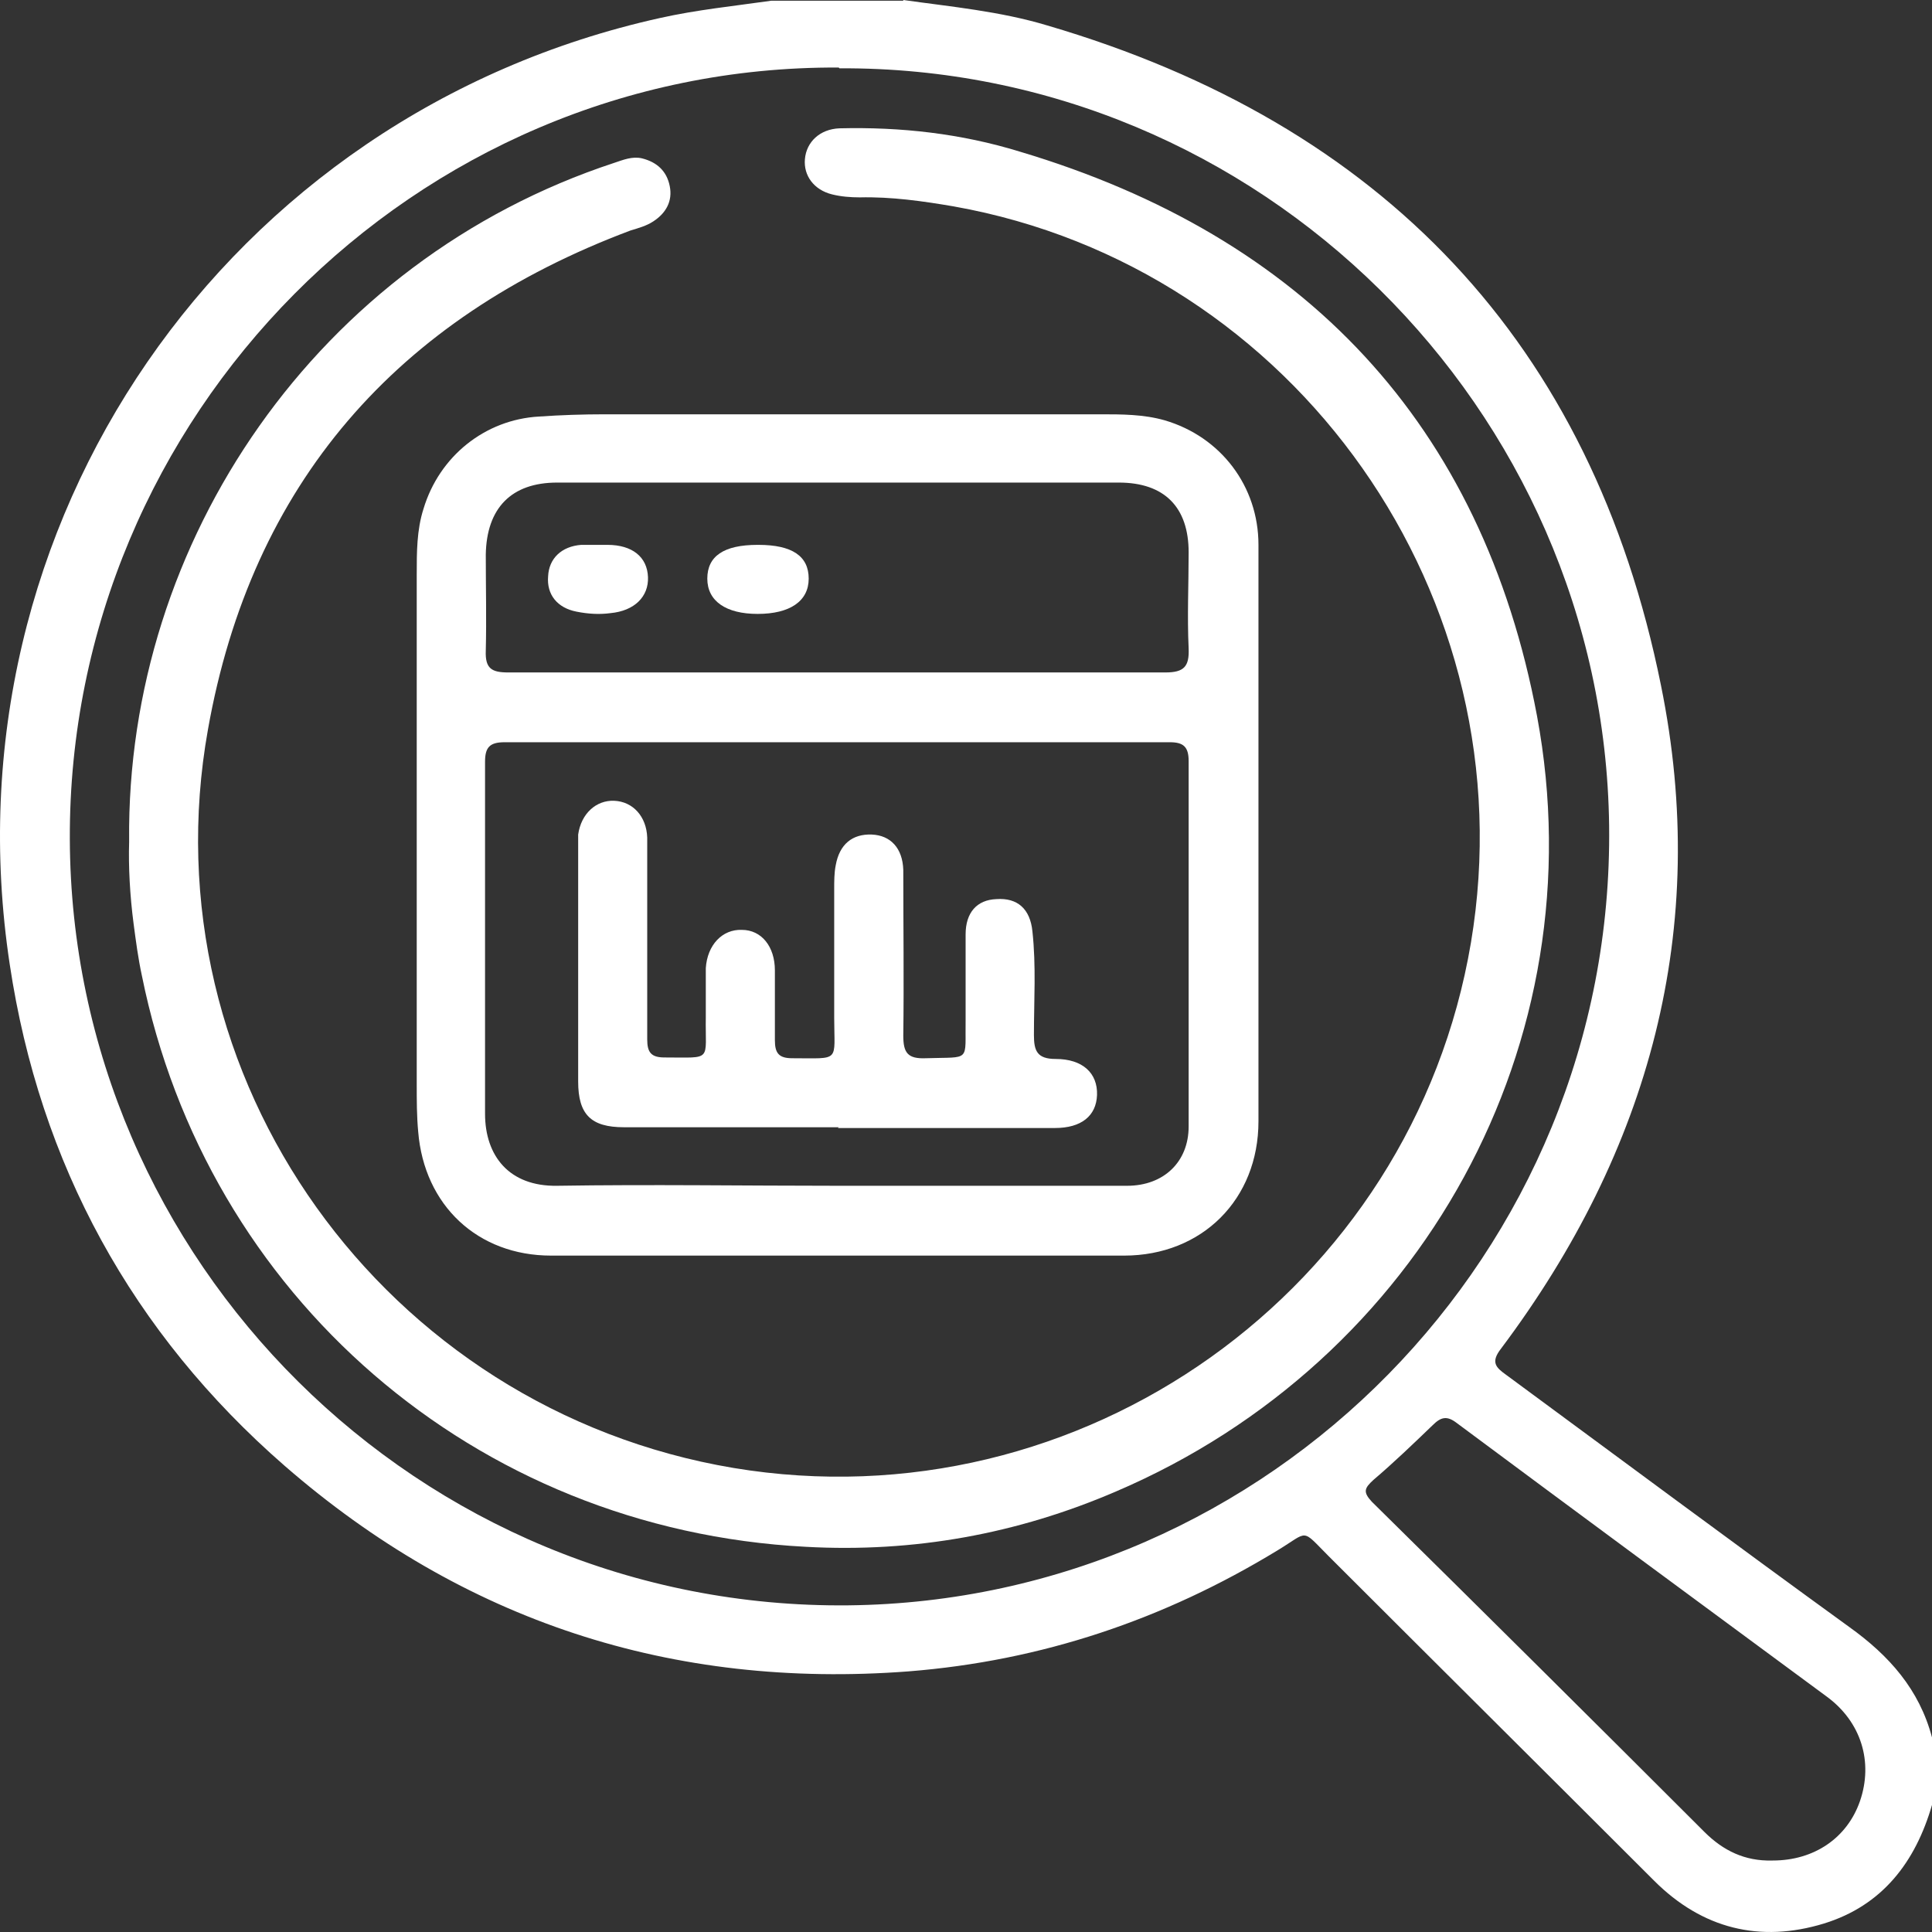 <svg width="50" height="50" viewBox="0 0 50 50" fill="none" xmlns="http://www.w3.org/2000/svg">
<rect x="0" y="0" width="50" height="50" fill="#333333" stroke="none"/>
<path d="M23.377 0C24.621 0.175 25.884 0.291 27.108 0.66C35.775 3.205 41.197 8.876 42.985 17.733C44.267 24.026 42.693 29.776 38.846 34.903C38.574 35.253 38.709 35.389 38.982 35.583C41.935 37.758 44.889 39.953 47.862 42.109C48.892 42.847 49.67 43.721 50 44.964V46.712C49.572 48.188 48.717 49.315 47.202 49.781C45.55 50.286 44.053 49.917 42.81 48.674C40.011 45.877 37.194 43.08 34.395 40.283C33.657 39.545 33.89 39.623 33.055 40.128C30.12 41.915 26.953 42.983 23.513 43.255C17.392 43.721 11.989 41.954 7.364 37.933C3.419 34.495 1.029 30.125 0.252 24.959C-1.478 13.557 5.868 2.952 17.081 0.466C18.033 0.253 19.005 0.155 19.957 0.019H23.377V0ZM21.706 1.748C10.707 1.69 1.768 10.78 1.807 21.715C1.845 32.611 10.823 41.662 21.958 41.546C32.841 41.429 41.78 32.436 41.644 21.365C41.508 10.566 32.588 1.709 21.725 1.768L21.706 1.748ZM45.88 48.15C46.949 48.15 47.804 47.567 48.135 46.615C48.484 45.605 48.173 44.556 47.26 43.896C44.073 41.546 40.886 39.196 37.699 36.826C37.446 36.632 37.291 36.671 37.077 36.884C36.572 37.37 36.067 37.855 35.542 38.302C35.309 38.516 35.27 38.613 35.503 38.865C38.379 41.701 41.255 44.556 44.112 47.412C44.598 47.897 45.161 48.169 45.861 48.15H45.88Z" fill="white"/>
<path d="M3.342 21.754C3.264 14.004 8.219 6.74 15.895 4.215C16.129 4.137 16.362 4.04 16.614 4.098C17.003 4.195 17.256 4.428 17.333 4.817C17.411 5.205 17.236 5.516 16.906 5.73C16.731 5.846 16.517 5.905 16.323 5.963C10.26 8.235 6.509 12.528 5.382 18.879C3.769 27.891 9.949 36.476 18.985 37.991C27.983 39.487 36.553 33.388 38.068 24.395C39.565 15.48 33.54 6.915 24.679 5.341C23.882 5.205 23.066 5.089 22.25 5.108C22.017 5.108 21.764 5.089 21.531 5.03C21.065 4.914 20.793 4.545 20.831 4.118C20.87 3.671 21.22 3.341 21.725 3.321C23.319 3.282 24.873 3.457 26.389 3.923C33.754 6.118 38.36 10.974 39.778 18.529C41.352 26.979 36.786 35.214 28.896 38.593C26.331 39.7 23.649 40.186 20.851 40.031C12.281 39.584 5.343 33.524 3.672 25.25C3.575 24.803 3.517 24.356 3.458 23.91C3.361 23.172 3.322 22.414 3.342 21.793V21.754Z" fill="white"/>
<path d="M32.569 21.657C32.569 24.104 32.569 26.571 32.569 29.018C32.569 31.038 31.111 32.495 29.09 32.495C24.154 32.495 19.218 32.495 14.263 32.495C12.359 32.495 10.979 31.193 10.823 29.29C10.785 28.882 10.785 28.474 10.785 28.066C10.785 23.657 10.785 19.268 10.785 14.859C10.785 14.295 10.785 13.713 10.96 13.169C11.368 11.809 12.553 10.857 13.952 10.78C14.516 10.741 15.079 10.722 15.662 10.722C19.938 10.722 24.213 10.722 28.488 10.722C29.032 10.722 29.596 10.722 30.14 10.877C31.597 11.304 32.569 12.586 32.569 14.101C32.569 16.626 32.569 19.132 32.569 21.657ZM21.706 30.688C24.193 30.688 26.681 30.688 29.168 30.688C30.12 30.688 30.762 30.067 30.762 29.154C30.762 26.008 30.762 22.841 30.762 19.695C30.762 19.326 30.625 19.209 30.276 19.209C24.543 19.209 18.791 19.209 13.058 19.209C12.67 19.209 12.553 19.345 12.553 19.714C12.553 22.744 12.553 25.794 12.553 28.824C12.553 29.912 13.175 30.708 14.418 30.688C16.848 30.65 19.257 30.688 21.686 30.688H21.706ZM21.628 17.403C24.465 17.403 27.322 17.403 30.159 17.403C30.645 17.403 30.781 17.248 30.762 16.782C30.723 15.946 30.762 15.131 30.762 14.295C30.762 13.13 30.14 12.489 28.954 12.489C24.116 12.489 19.257 12.489 14.418 12.489C13.233 12.489 12.592 13.149 12.572 14.354C12.572 15.189 12.592 16.005 12.572 16.84C12.553 17.306 12.728 17.403 13.155 17.403C15.993 17.403 18.81 17.403 21.648 17.403H21.628Z" fill="white"/>
<path d="M21.706 29.173C19.86 29.173 17.994 29.173 16.148 29.173C15.293 29.173 14.963 28.843 14.963 27.989C14.963 25.949 14.963 23.929 14.963 21.89C14.963 21.793 14.963 21.695 14.963 21.598C15.04 21.055 15.429 20.705 15.895 20.724C16.381 20.744 16.731 21.132 16.75 21.676C16.75 22.142 16.75 22.628 16.75 23.094C16.75 24.357 16.75 25.619 16.75 26.901C16.75 27.231 16.848 27.367 17.197 27.367C18.46 27.367 18.247 27.484 18.266 26.318C18.266 25.891 18.266 25.464 18.266 25.056C18.305 24.454 18.694 24.046 19.199 24.065C19.704 24.065 20.054 24.492 20.054 25.114C20.054 25.716 20.054 26.318 20.054 26.92C20.054 27.25 20.151 27.387 20.501 27.387C21.764 27.387 21.589 27.503 21.589 26.338C21.589 25.23 21.589 24.123 21.589 23.016C21.589 22.803 21.589 22.589 21.628 22.395C21.725 21.851 22.056 21.579 22.561 21.598C23.047 21.618 23.358 21.948 23.377 22.511C23.377 23.949 23.396 25.366 23.377 26.804C23.377 27.25 23.494 27.406 23.96 27.387C25.145 27.348 24.971 27.503 24.99 26.377C24.99 25.638 24.99 24.92 24.99 24.182C24.99 23.618 25.281 23.288 25.787 23.269C26.331 23.23 26.661 23.521 26.719 24.104C26.817 24.997 26.758 25.891 26.758 26.784C26.758 27.192 26.836 27.406 27.322 27.406C28.021 27.406 28.41 27.775 28.391 28.338C28.371 28.882 27.983 29.193 27.302 29.193C25.437 29.193 23.571 29.193 21.686 29.193L21.706 29.173Z" fill="white"/>
<path d="M15.468 14.101C15.468 14.101 15.623 14.101 15.72 14.101C16.362 14.101 16.75 14.412 16.77 14.936C16.789 15.441 16.42 15.81 15.798 15.868C15.507 15.907 15.215 15.888 14.924 15.83C14.418 15.733 14.146 15.383 14.185 14.917C14.205 14.451 14.535 14.14 15.04 14.101C15.176 14.101 15.332 14.101 15.487 14.101H15.468Z" fill="white"/>
<path d="M19.627 14.101C20.501 14.101 20.929 14.392 20.929 14.975C20.929 15.558 20.443 15.888 19.607 15.888C18.791 15.888 18.305 15.558 18.305 14.975C18.305 14.392 18.733 14.101 19.607 14.101H19.627Z" fill="white"/>
</svg>
